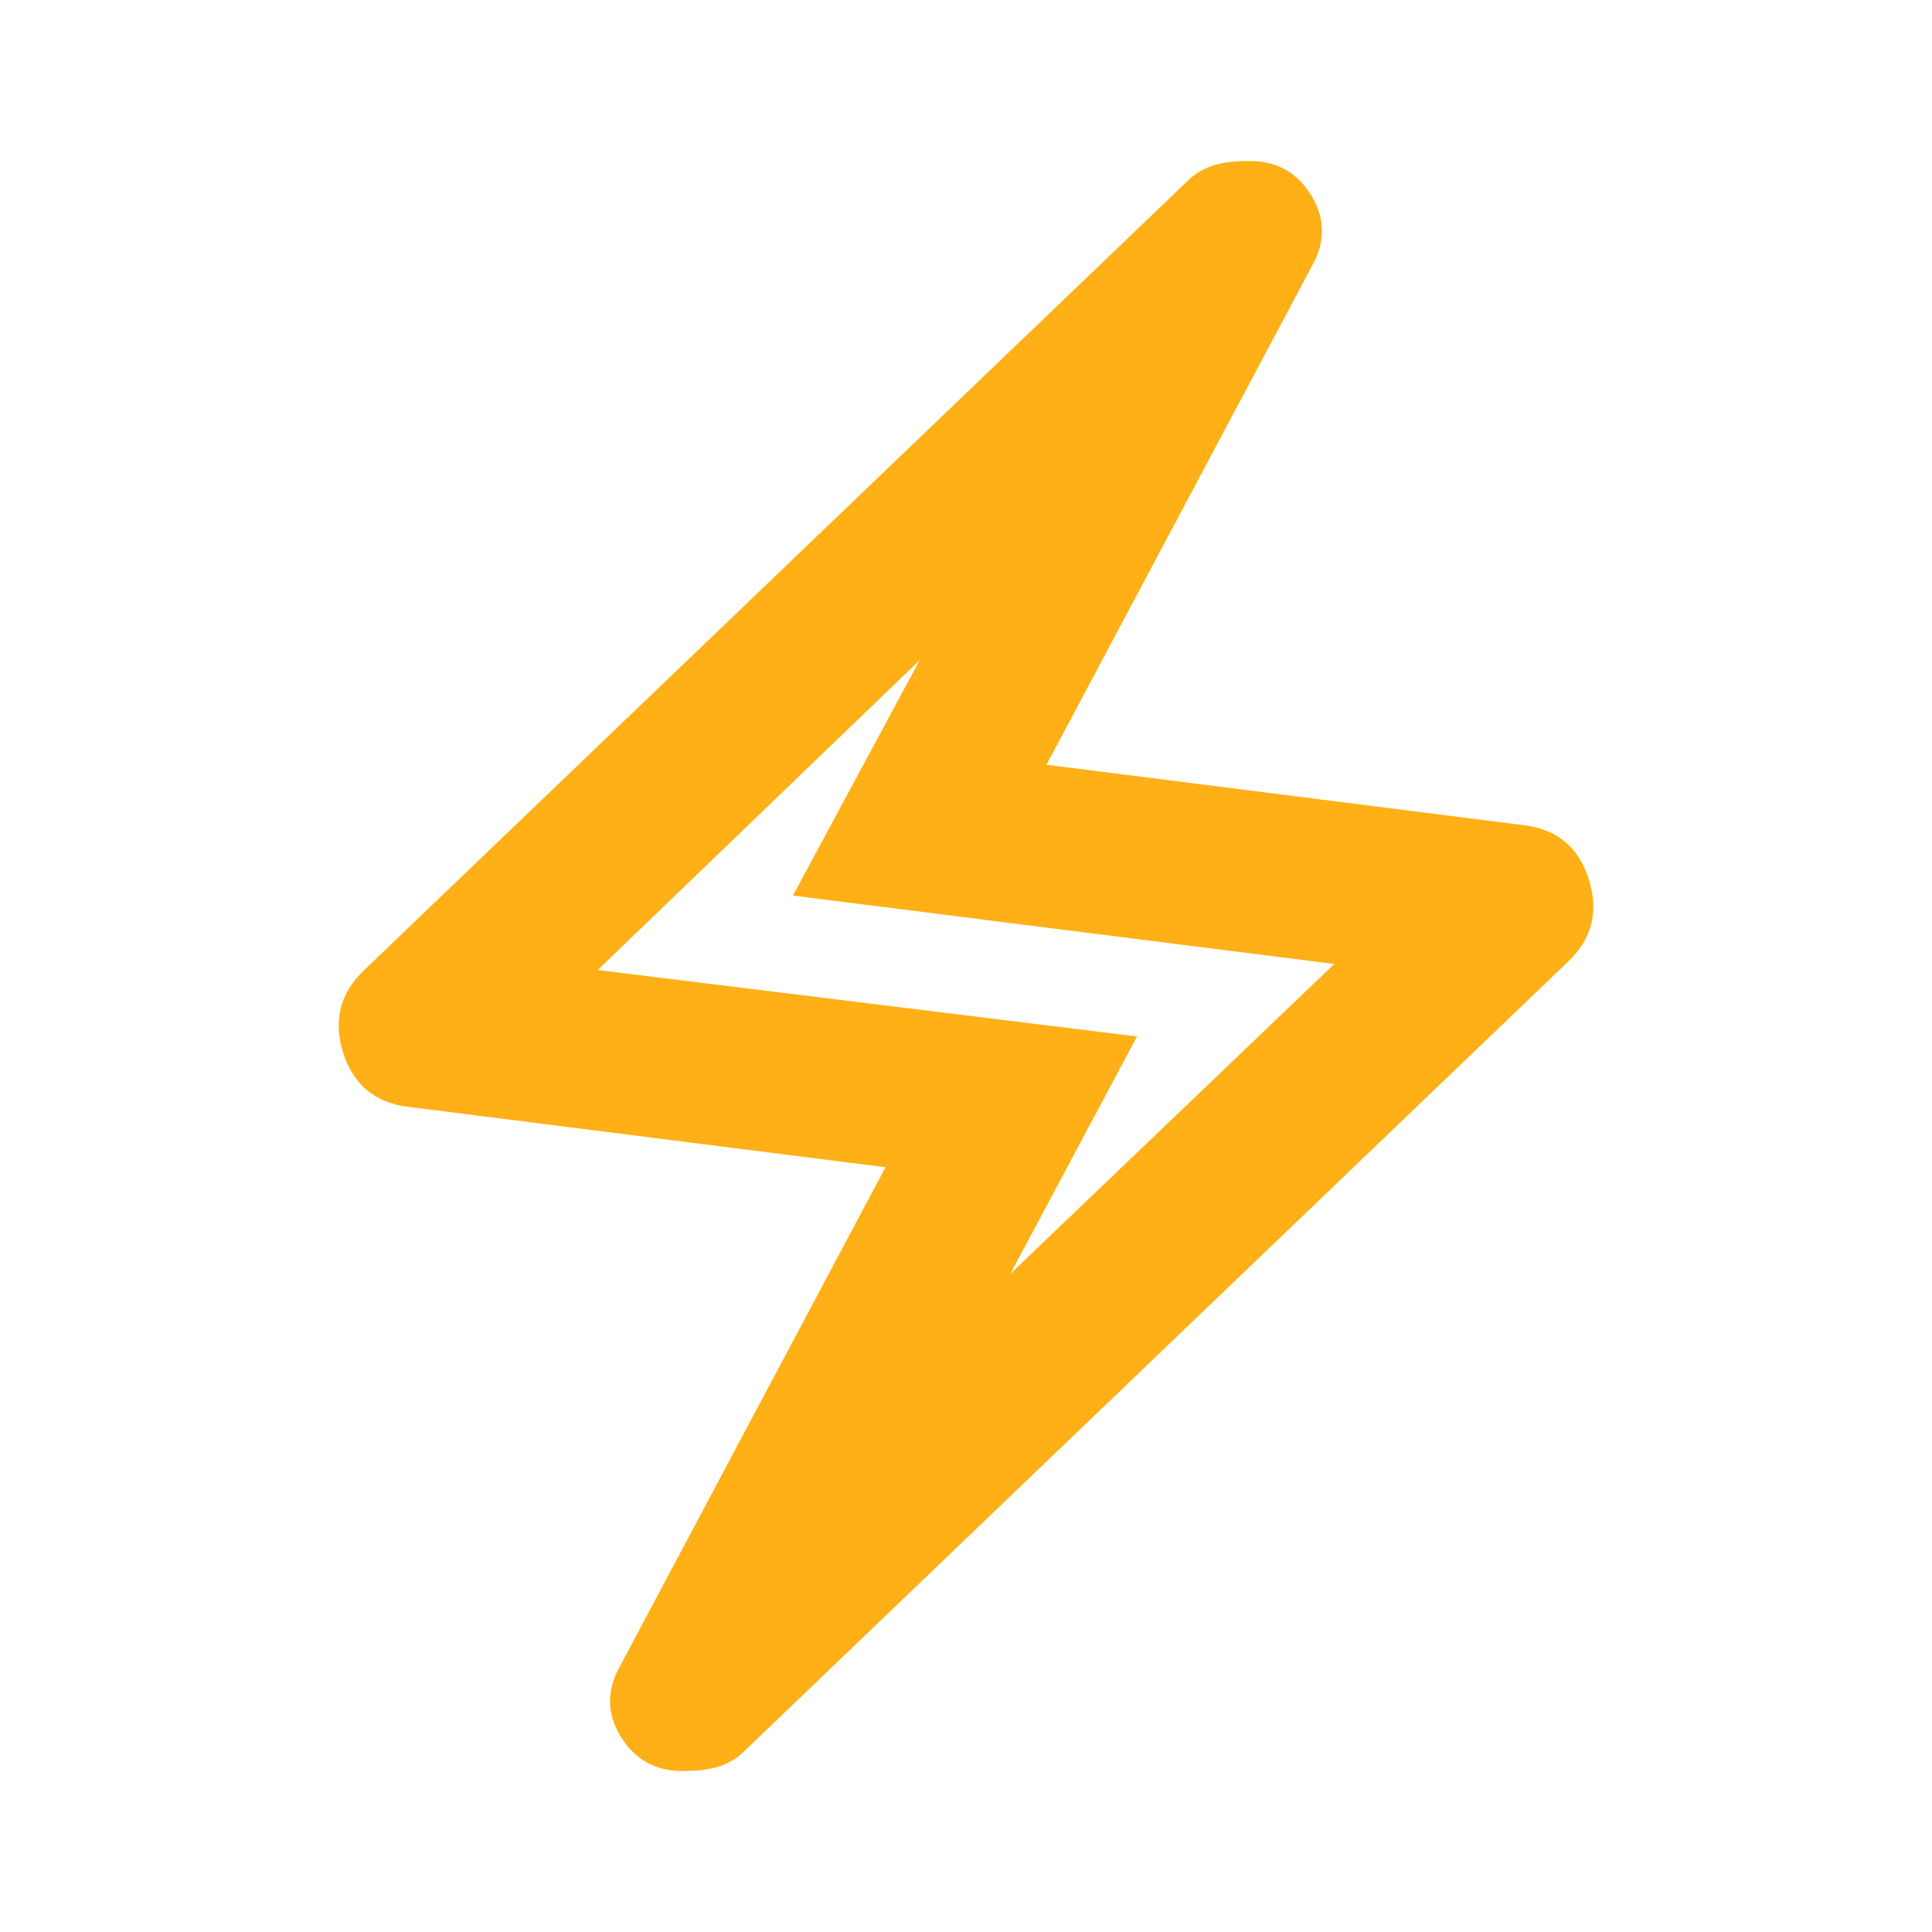 <?xml version="1.0" encoding="UTF-8"?> <svg xmlns="http://www.w3.org/2000/svg" width="49" height="49" viewBox="0 0 49 49" fill="none"><g id="electric_bolt"><mask id="mask0_888_264" style="mask-type:alpha" maskUnits="userSpaceOnUse" x="0" y="0" width="49" height="49"><rect id="Bounding box" width="49" height="49" fill="#D9D9D9"></rect></mask><g mask="url(#mask0_888_264)"><path id="electric_bolt_2" d="M22.458 29.604L10.361 28.073C9.511 27.971 8.958 27.512 8.702 26.695C8.447 25.878 8.626 25.181 9.238 24.602L30.114 4.594C30.285 4.424 30.489 4.296 30.727 4.211C30.965 4.126 31.288 4.083 31.697 4.083C32.377 4.083 32.896 4.373 33.254 4.951C33.611 5.53 33.619 6.125 33.279 6.738L26.541 19.396L38.638 20.927C39.489 21.029 40.042 21.489 40.297 22.305C40.552 23.122 40.374 23.82 39.761 24.398L18.885 44.406C18.715 44.576 18.511 44.704 18.273 44.789C18.035 44.874 17.711 44.917 17.303 44.917C16.622 44.917 16.104 44.627 15.746 44.049C15.389 43.471 15.38 42.875 15.721 42.263L22.458 29.604ZM25.623 32.309L33.84 24.449L20.11 22.714L23.326 16.742L15.159 24.602L28.838 26.287L25.623 32.309Z" fill="#FFB017"></path></g></g></svg> 